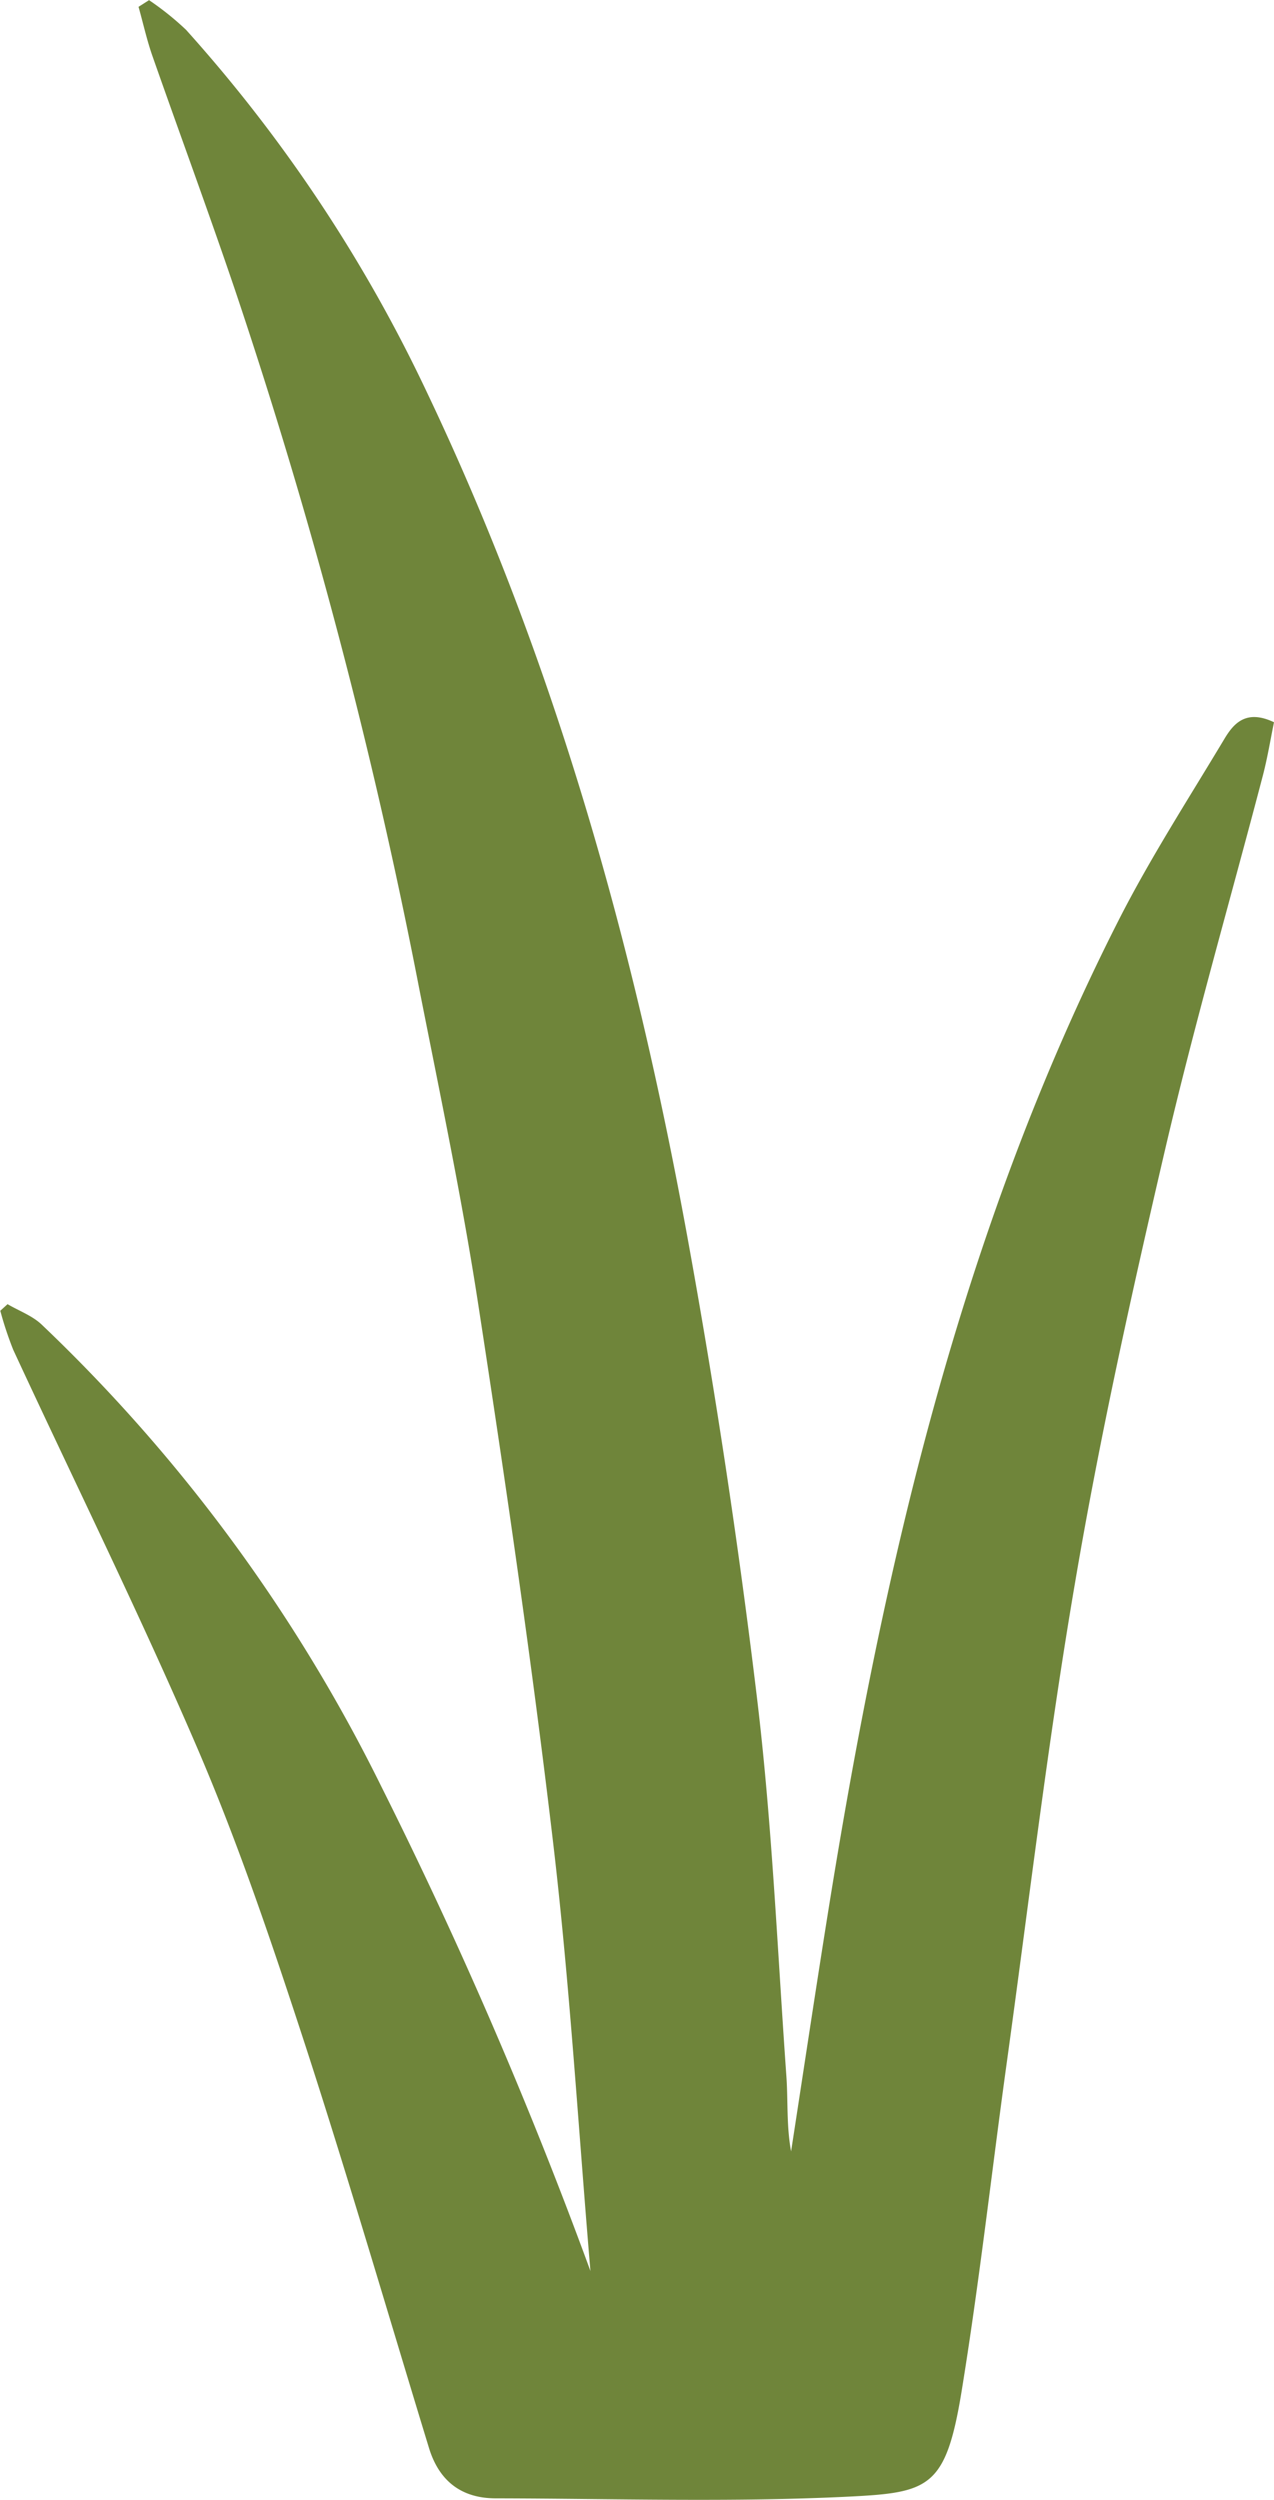 <?xml version="1.0" encoding="UTF-8"?> <svg xmlns="http://www.w3.org/2000/svg" id="Слой_1" data-name="Слой 1" viewBox="0 0 175.65 344.6"><defs><style> .cls-1 { fill: #6f853a; } </style></defs><path class="cls-1" d="M243.87,390.18c-1.67-19.71-2.84-39.49-5.15-59.12-2.92-24.77-6.52-49.46-10.31-74.1-2.24-14.63-5.3-29.14-8.16-43.67a750.43,750.43,0,0,0-25.46-96.47c-3.64-10.72-7.56-21.34-11.3-32-.78-2.22-1.29-4.54-1.93-6.82l1.45-.92a40.07,40.07,0,0,1,5.1,4.09,206.42,206.42,0,0,1,33.32,50.2c17.56,36.93,28.47,76,35.78,116.08,3.84,21.08,7.05,42.32,9.61,63.59,2.09,17.32,2.82,34.8,4.06,52.21.24,3.41,0,6.86.65,10.38,1.68-10.89,3.31-21.79,5.05-32.68,7.57-47.35,18.17-93.83,40.09-137,4.36-8.58,9.62-16.72,14.58-25,1.29-2.16,3-4.16,6.86-2.33-.48,2.35-.89,4.87-1.53,7.33-4.51,17.23-9.47,34.35-13.51,51.69-4.6,19.76-9,39.61-12.39,59.6-3.78,22.1-6.4,44.41-9.48,66.64-2.07,15-3.74,30-6.19,45-2.15,13.05-4.45,13.78-15.32,14.33-16.25.82-32.57.28-48.86.25-4.73,0-7.82-2.37-9.22-6.93-5.64-18.46-11.05-37-17-55.35-4.49-13.75-9.11-27.52-14.8-40.81-8-18.64-17-36.84-25.53-55.25a48.25,48.25,0,0,1-1.78-5.37l1-.91c1.57.92,3.39,1.58,4.68,2.79A225.58,225.58,0,0,1,215,323.26a641.77,641.77,0,0,1,28.88,66.9Z" transform="translate(-162.46 -77.06)"></path></svg> 